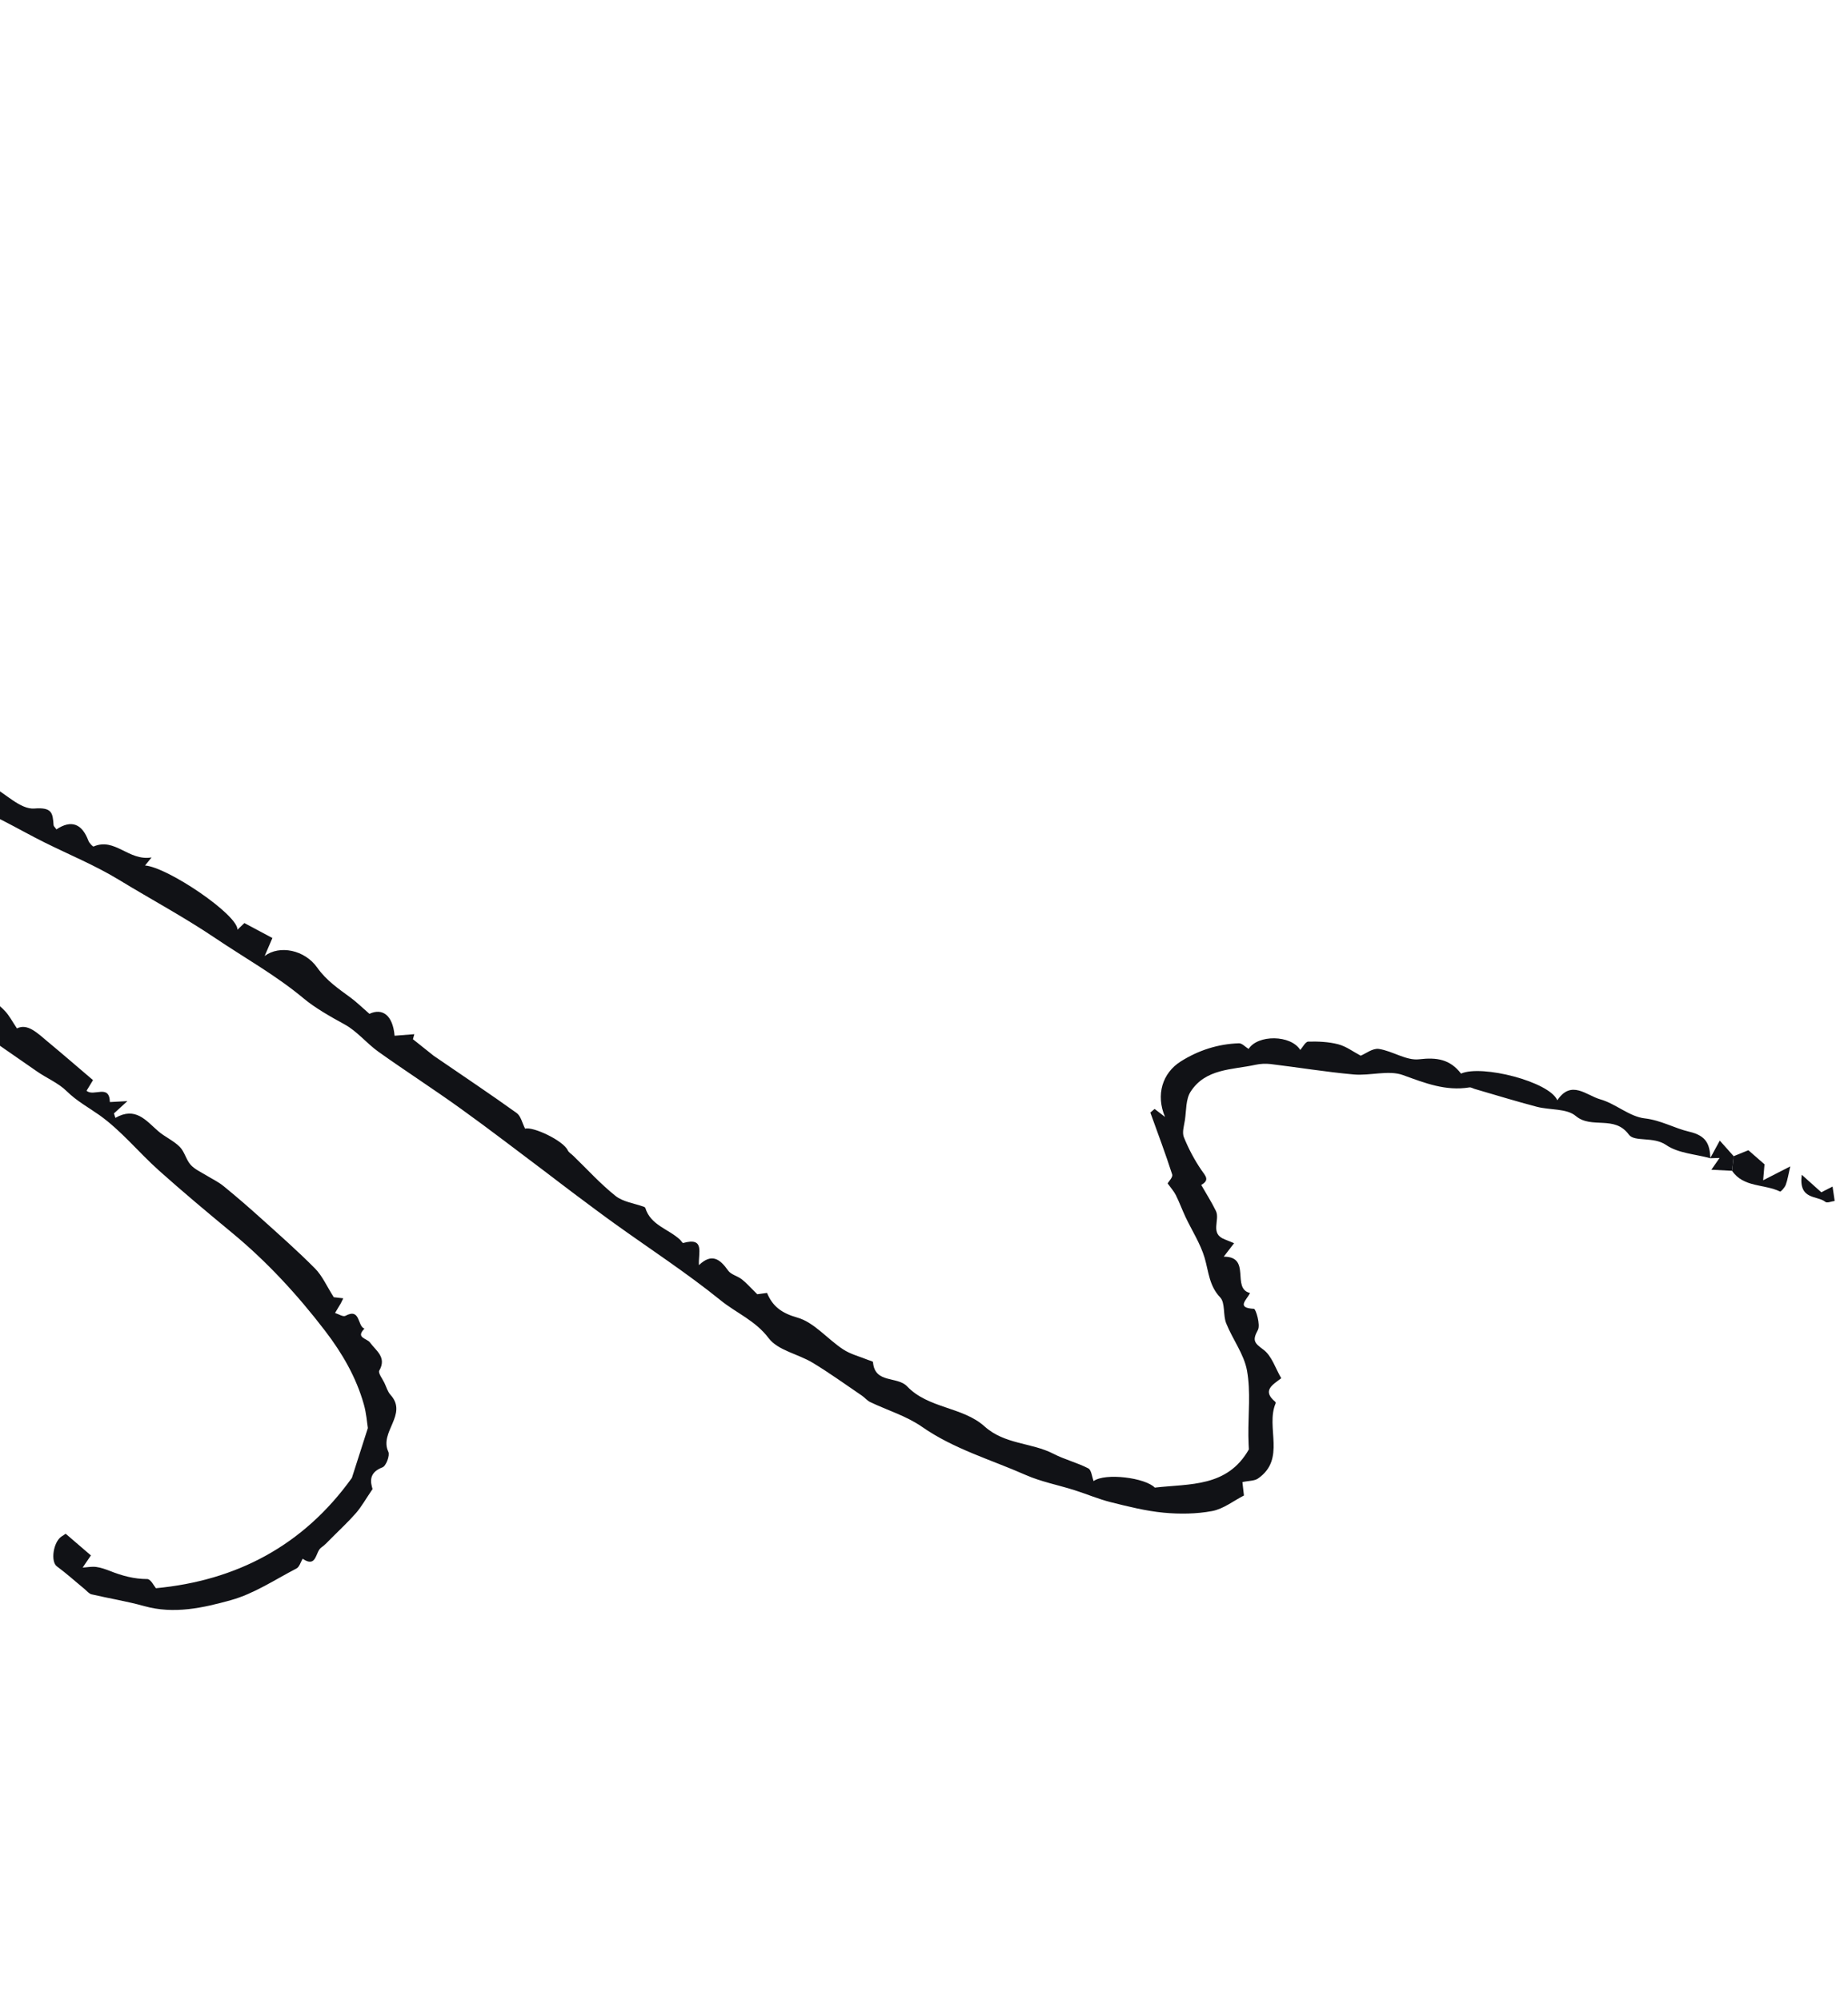 <svg width="170" height="184" viewBox="0 0 170 184" fill="none" xmlns="http://www.w3.org/2000/svg">
<g id="63fb8078911c6f7bf4f2ac01_moss%20scribble%2011.svg">
<path id="Vector" d="M157.33 106.508C155.958 106.13 154.376 106.056 153.268 105.29C152.089 104.482 150.354 105.041 149.839 104.337C148.514 102.517 146.412 103.853 144.953 102.621C144.122 101.917 142.576 102.091 141.378 101.778C139.456 101.274 137.557 100.689 135.652 100.135C135.486 100.086 135.315 99.971 135.167 99.997C132.997 100.351 131.09 99.601 129.08 98.869C127.74 98.376 126.044 98.943 124.529 98.806C121.976 98.577 119.438 98.157 116.887 97.849C116.431 97.795 115.945 97.819 115.497 97.916C113.35 98.384 110.901 98.248 109.523 100.393C109.077 101.084 109.134 102.115 109.003 102.996C108.921 103.522 108.729 104.133 108.904 104.57C109.33 105.622 109.871 106.65 110.514 107.591C110.894 108.14 111.313 108.508 110.502 108.965C110.959 109.763 111.453 110.535 111.855 111.361C112.254 112.181 111.266 113.445 112.665 113.97C112.917 114.066 113.162 114.172 113.526 114.322C113.165 114.795 112.881 115.158 112.574 115.561C115.153 115.553 113.248 118.479 114.987 118.901C114.711 119.527 113.667 120.271 115.353 120.356C115.526 120.365 115.973 121.842 115.71 122.313C115.18 123.28 115.4 123.504 116.224 124.113C116.992 124.681 117.328 125.829 117.864 126.74C117.06 127.348 116.076 127.88 117.31 128.905C117.344 128.93 117.364 129.011 117.348 129.047C116.4 131.266 118.333 134.164 115.719 135.966C115.391 136.19 114.891 136.158 114.291 136.29C114.325 136.574 114.377 137.032 114.432 137.523C113.476 138.013 112.55 138.754 111.521 138.951C110.068 139.225 108.52 139.245 107.044 139.103C105.414 138.948 103.795 138.542 102.193 138.141C101.051 137.856 99.951 137.381 98.822 137.026C97.331 136.554 95.769 136.259 94.355 135.636C91.154 134.222 87.753 133.255 84.817 131.208C83.397 130.216 81.64 129.691 80.051 128.932C79.771 128.795 79.556 128.526 79.294 128.344C77.79 127.325 76.316 126.256 74.762 125.318C73.43 124.512 71.563 124.184 70.714 123.061C69.5 121.444 67.751 120.754 66.315 119.594C63.186 117.063 59.799 114.861 56.524 112.509C55.225 111.575 53.944 110.609 52.661 109.652C51.868 109.062 51.093 108.455 50.306 107.862C47.672 105.884 45.062 103.873 42.387 101.952C39.898 100.16 37.314 98.5 34.816 96.72C33.725 95.945 32.851 94.828 31.694 94.199C30.391 93.491 28.958 92.667 27.967 91.841C25.39 89.687 22.5 88.086 19.755 86.235C16.915 84.321 13.88 82.697 10.951 80.912C8.759 79.578 6.389 78.609 4.102 77.472C1.572 76.22 -0.873 74.651 -3.549 73.867C-7.97 72.566 -12.227 70.528 -16.955 70.437C-17.762 70.422 -18.674 70.56 -19.364 70.941C-19.792 71.174 -19.887 72.002 -19.785 72.708C-20.133 73.124 -20.478 73.547 -20.821 73.961C-20.453 74.13 -20.008 74.218 -19.746 74.484C-19.506 74.733 -19.468 75.177 -19.333 75.564C-18.39 75.376 -14.911 79.538 -15.003 81.031C-12.8 81.454 -12.077 82.277 -12.822 84.125C-11.734 82.852 -11.315 83.423 -10.573 84.145C-9.025 85.661 -7.506 87.284 -5.403 88.115C-4.71 88.385 -4.39 89.695 -4.786 90.431C-2.894 89.603 -2.072 91.441 -0.756 92.037C-0.287 92.254 0.141 92.624 0.494 93.011C0.858 93.407 1.115 93.908 1.56 94.571C2.533 94.073 3.455 95.011 4.41 95.806C5.776 96.939 7.114 98.099 8.556 99.326C8.446 99.508 8.199 99.916 7.962 100.303C8.627 100.889 10.062 99.635 10.109 101.344C10.562 101.323 11.011 101.296 11.72 101.256C11.167 101.764 10.823 102.081 10.483 102.388C10.526 102.528 10.569 102.667 10.615 102.798C12.46 101.741 13.422 103.03 14.541 104.009C15.16 104.547 15.957 104.883 16.532 105.459C16.975 105.899 17.111 106.629 17.529 107.103C17.896 107.518 18.46 107.77 19 108.097C19.52 108.414 20.075 108.676 20.543 109.055C21.697 109.993 22.829 110.971 23.937 111.969C25.642 113.503 27.366 115.02 28.977 116.644C29.643 117.314 30.043 118.246 30.704 119.29C30.614 119.28 31.031 119.326 31.577 119.391C31.453 119.643 31.399 119.769 31.335 119.879C31.168 120.168 30.992 120.455 30.821 120.739C31.146 120.839 31.562 121.117 31.776 121.001C33.18 120.247 32.853 121.937 33.526 122.182C32.682 123.028 33.752 123.063 34.038 123.457C34.584 124.209 35.599 124.805 34.89 126.038C34.763 126.257 35.185 126.792 35.367 127.176C35.544 127.549 35.66 127.981 35.928 128.271C37.552 130.072 34.863 131.687 35.722 133.5C35.881 133.84 35.517 134.813 35.18 134.936C33.846 135.443 34.109 136.368 34.271 136.931C33.654 137.836 33.267 138.533 32.762 139.122C32.054 139.933 31.26 140.67 30.499 141.432C30.192 141.736 29.904 142.066 29.552 142.31C29 142.684 29.149 144.235 27.841 143.34C27.654 143.646 27.546 144.094 27.274 144.234C25.289 145.264 23.369 146.557 21.248 147.144C18.693 147.856 16.006 148.461 13.269 147.694C11.673 147.248 10.03 146.987 8.42 146.612C8.188 146.555 7.998 146.309 7.801 146.143C6.942 145.439 6.117 144.69 5.228 144.036C4.654 143.614 4.88 141.849 5.64 141.306C5.856 141.153 6.084 141.022 6.045 141.042C6.907 141.779 7.637 142.409 8.363 143.034C8.093 143.425 7.851 143.787 7.603 144.153C8.019 144.129 8.437 144.041 8.843 144.093C9.279 144.151 9.708 144.303 10.121 144.464C11.223 144.903 12.332 145.205 13.547 145.207C13.871 145.21 14.193 145.88 14.343 146.049C21.728 145.355 27.896 142.147 32.37 135.904C32.766 134.663 33.265 133.116 33.84 131.32C33.766 130.86 33.707 129.977 33.47 129.144C32.767 126.648 31.483 124.442 29.913 122.39C27.375 119.079 24.571 116.03 21.347 113.366C19.071 111.485 16.802 109.588 14.601 107.62C12.746 105.959 11.154 103.974 9.146 102.546C8.133 101.83 7.058 101.251 6.138 100.346C5.357 99.574 4.263 99.138 3.349 98.49C1.076 96.889 -1.276 95.378 -3.403 93.597C-7.546 90.139 -11.586 86.552 -15.613 82.951C-17.374 81.375 -19.353 79.855 -20.565 77.9C-21.436 76.487 -22.565 75.037 -22.529 72.899C-22.505 70.851 -22.117 69.347 -20.248 68.79C-18.404 68.239 -16.392 68.205 -14.441 68.055C-14.165 68.033 -13.84 68.653 -13.561 68.952C-12.102 67.018 -10.6 70.895 -8.963 68.899C-8.575 71.205 -7.316 69.95 -6.334 69.798C-6.394 69.955 -6.454 70.112 -6.514 70.269C-5.165 70.806 -3.824 71.369 -2.459 71.87C-1.965 72.052 -1.368 71.971 -0.911 72.207C0.476 72.928 1.865 74.449 3.155 74.35C4.802 74.222 4.849 74.766 4.93 75.883C4.936 75.978 5.052 76.066 5.191 76.269C6.584 75.344 7.555 75.774 8.131 77.31C8.214 77.527 8.539 77.873 8.614 77.842C10.578 76.99 11.823 79.202 13.943 78.847C13.606 79.258 13.471 79.432 13.341 79.59C15.41 79.737 21.883 84.114 21.846 85.495C22.137 85.212 22.358 85.001 22.48 84.882C23.384 85.359 24.235 85.815 25.058 86.257C24.85 86.742 24.645 87.219 24.347 87.912C25.726 86.876 28.032 87.351 29.179 88.974C30.032 90.187 31.168 90.939 32.299 91.777C32.786 92.138 33.22 92.561 33.984 93.23C35.163 92.682 36.13 93.324 36.299 95.244C36.908 95.199 37.438 95.152 38.114 95.101C38.006 95.493 37.93 95.771 37.987 95.566C38.874 96.27 39.578 96.836 39.896 97.087C42.705 99.01 45.149 100.643 47.534 102.355C47.914 102.63 48.035 103.263 48.305 103.792C49.004 103.567 51.805 104.87 52.23 105.782C52.33 105.99 52.582 106.128 52.757 106.305C54.035 107.538 55.238 108.873 56.623 109.975C57.321 110.529 58.353 110.653 59.233 110.975C59.284 110.991 59.348 111.035 59.363 111.077C59.853 112.678 61.496 113.009 62.548 113.993C62.655 114.093 62.783 114.315 62.847 114.303C64.886 113.736 64.216 115.237 64.297 116.34C65.479 115.208 66.236 115.782 66.978 116.833C67.241 117.211 67.846 117.336 68.243 117.645C68.648 117.957 68.984 118.353 69.661 119.017C69.608 119.023 70.03 118.969 70.56 118.894C71.063 120.11 71.882 120.75 73.342 121.161C74.891 121.596 76.112 123.132 77.552 124.079C78.243 124.539 79.1 124.745 79.883 125.067C80.034 125.13 80.3 125.184 80.309 125.256C80.463 127.255 82.534 126.531 83.443 127.483C85.39 129.532 88.551 129.359 90.563 131.163C92.429 132.847 94.885 132.641 96.918 133.692C97.94 134.221 99.094 134.5 100.116 135.03C100.402 135.178 100.447 135.8 100.602 136.198C101.686 135.411 105.376 135.901 106.228 136.798C109.485 136.428 112.902 136.77 114.885 133.284C114.881 133.152 114.842 132.597 114.84 132.044C114.818 130.041 115.063 127.985 114.715 126.044C114.443 124.527 113.388 123.166 112.798 121.685C112.495 120.928 112.724 119.814 112.247 119.307C111.226 118.231 111.188 116.951 110.821 115.687C110.434 114.369 109.654 113.175 109.061 111.921C108.747 111.254 108.495 110.555 108.164 109.896C107.982 109.54 107.703 109.227 107.411 108.822C107.501 108.656 107.917 108.247 107.83 107.997C107.214 106.081 106.503 104.199 105.823 102.309C105.956 102.199 106.08 102.086 106.213 101.975C106.458 102.166 106.706 102.348 107.173 102.712C106.307 100.692 106.922 98.672 108.627 97.602C110.24 96.587 112.045 95.999 113.972 95.939C114.262 95.93 114.559 96.277 114.862 96.458C115.704 95.129 118.747 95.15 119.612 96.552C119.844 96.293 120.088 95.796 120.342 95.785C121.264 95.762 122.217 95.8 123.099 96.029C123.844 96.223 124.503 96.728 125.174 97.079C125.622 96.899 126.279 96.373 126.841 96.457C128.103 96.646 129.366 97.55 130.544 97.41C132.179 97.219 133.385 97.408 134.403 98.725C136.314 97.88 142.531 99.468 143.26 101.179C144.544 99.259 145.938 100.734 147.21 101.093C148.627 101.49 149.89 102.682 151.291 102.842C152.813 103.017 154.041 103.757 155.401 104.071C156.972 104.438 157.279 105.215 157.341 106.488L157.352 106.496L157.33 106.508Z" fill="#111216"/>
<path id="Vector_2" d="M159.48 106.319C159.944 106.131 160.409 105.942 160.835 105.773C161.421 106.287 161.979 106.773 162.32 107.069C162.27 107.67 162.224 108.142 162.194 108.536L164.691 107.258C164.513 108.008 164.443 108.501 164.271 108.961C164.179 109.205 163.816 109.608 163.749 109.572C162.306 108.865 160.396 109.219 159.333 107.665C159.385 107.217 159.431 106.772 159.48 106.319Z" fill="#111216"/>
<path id="Vector_3" d="M165.746 108.03C166.54 108.746 167.008 109.166 167.546 109.641L168.58 109.112C168.655 109.614 168.712 110.027 168.775 110.437C168.485 110.473 168.078 110.653 167.921 110.523C167.172 109.91 165.436 110.385 165.746 108.03Z" fill="#111216"/>
<path id="Vector_4" d="M159.479 106.32C159.428 106.767 159.382 107.212 159.333 107.665C158.785 107.636 158.237 107.608 157.43 107.566C157.768 107.076 157.937 106.843 158.187 106.483C157.869 106.492 157.606 106.5 157.344 106.508C157.344 106.508 157.333 106.499 157.327 106.502C157.618 105.96 157.914 105.416 158.205 104.888C158.618 105.35 159.05 105.838 159.49 106.328L159.479 106.32Z" fill="#111216"/>
</g>
</svg>
